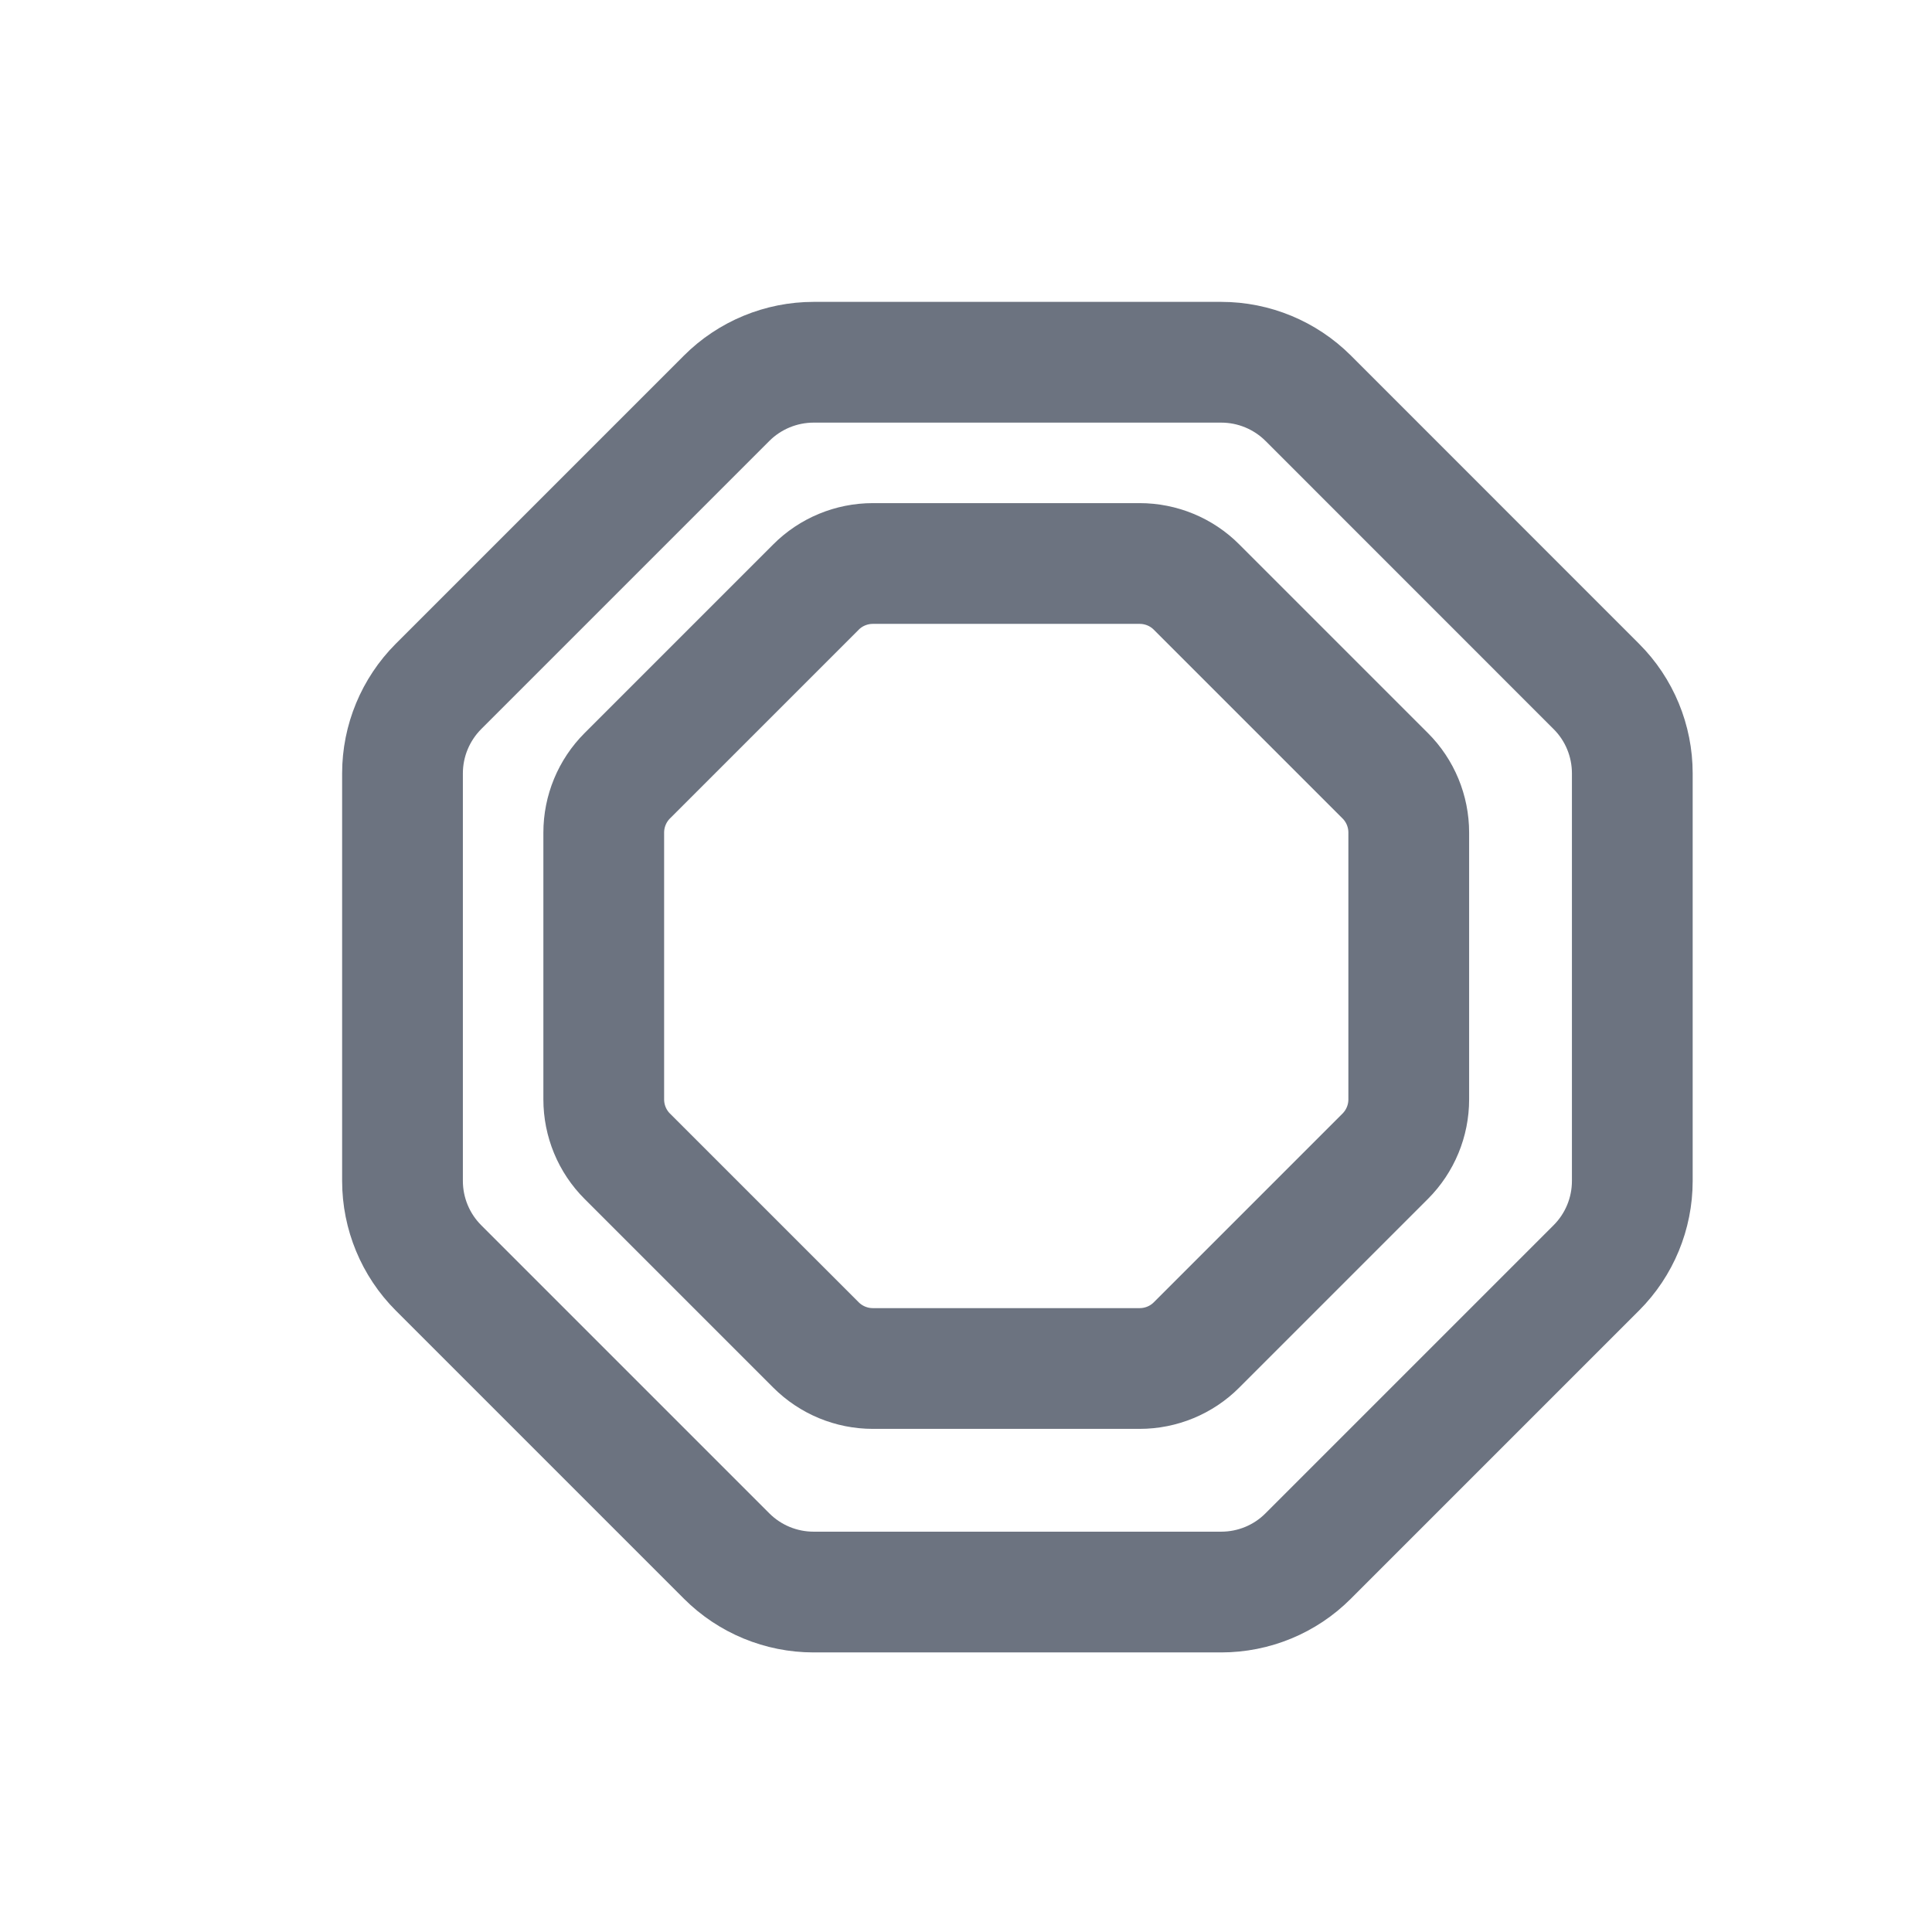 <?xml version="1.0" encoding="UTF-8"?> <svg xmlns="http://www.w3.org/2000/svg" width="24" height="24" viewBox="0 0 24 24" fill="none"><path fill-rule="evenodd" clip-rule="evenodd" d="M15.171 4.5H10.107C9.703 4.5 9.313 4.661 9.027 4.947L5.447 8.527C5.161 8.814 5 9.202 5 9.607V14.67C5 15.075 5.161 15.464 5.447 15.75L9.027 19.33C9.314 19.617 9.703 19.777 10.107 19.777H15.17C15.575 19.777 15.964 19.617 16.25 19.33L19.83 15.75C20.117 15.463 20.277 15.075 20.277 14.67V9.607C20.277 9.202 20.117 8.813 19.83 8.527L16.251 4.947C15.964 4.661 15.576 4.5 15.171 4.5V4.5Z" stroke="#6C7380" stroke-width="1.5" stroke-linecap="round" stroke-linejoin="round"></path><path fill-rule="evenodd" clip-rule="evenodd" d="M14.157 7H10.843C10.578 7 10.323 7.105 10.136 7.293L7.793 9.636C7.605 9.824 7.5 10.078 7.5 10.343V13.657C7.5 13.922 7.605 14.177 7.793 14.364L10.136 16.707C10.324 16.895 10.578 17 10.843 17H14.157C14.422 17 14.677 16.895 14.864 16.707L17.207 14.364C17.395 14.176 17.5 13.922 17.5 13.657V10.343C17.5 10.078 17.395 9.823 17.207 9.636L14.864 7.293C14.677 7.105 14.422 7 14.157 7V7Z" stroke="#6C7380" stroke-width="1.5" stroke-linecap="round" stroke-linejoin="round"></path></svg> 